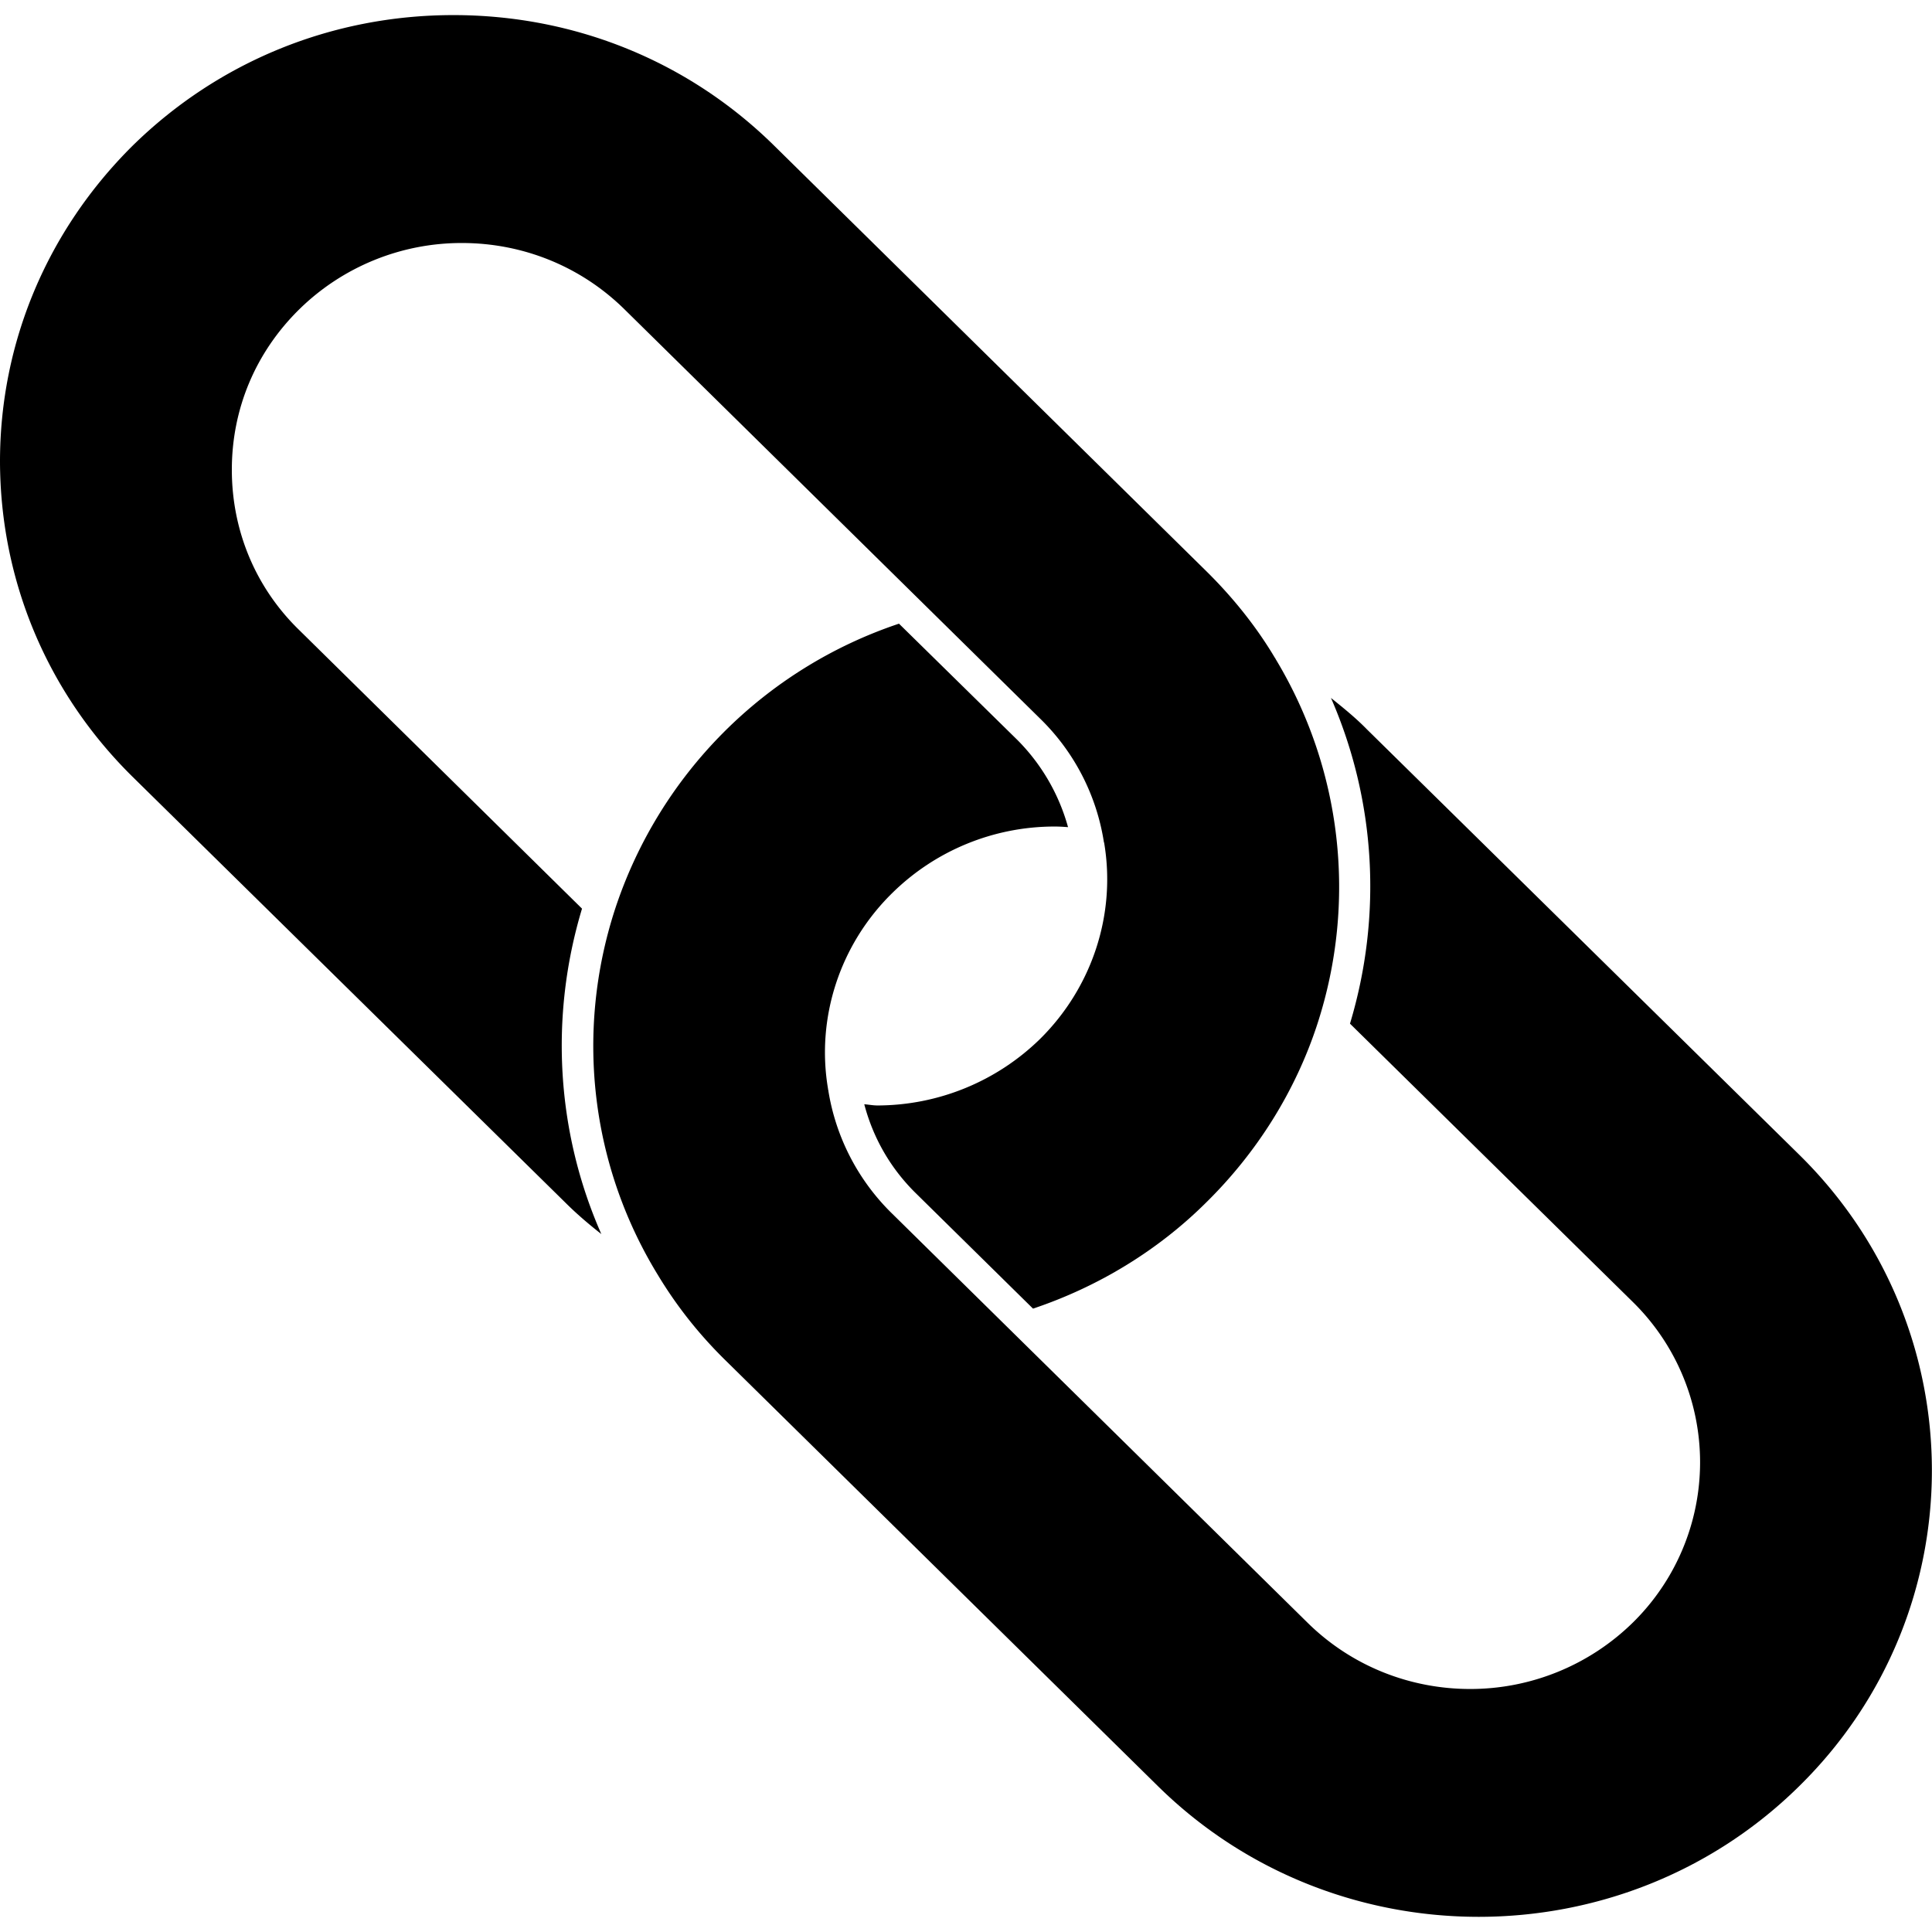 <svg xmlns="http://www.w3.org/2000/svg" viewBox="0 0 64 64" id="Link"><path d="m59.61 38.26-14.33-14.1c-.37-.38-.78-.71-1.19-1.04 1.48 3.39 1.71 7.2.63 10.79l9.37 9.22a7.443 7.443 0 0 1 0 10.62 7.69 7.69 0 0 1-5.39 2.2c-1.95 0-3.9-.73-5.39-2.2L29.56 40.21a7.318 7.318 0 0 1-2.12-4.08v-.02c-.01-.01-.01-.02-.01-.04-.4-2.35.39-4.78 2.12-6.48a7.662 7.662 0 0 1 5.39-2.21c.16 0 .3.01.44.02a6.57 6.57 0 0 0-1.67-2.88l-3.93-3.86a14.864 14.864 0 0 0-9.4 9.44c-1.33 4.07-.82 8.49 1.41 12.13.62 1.03 1.37 1.98 2.26 2.85l14.31 14.09c5.86 5.77 15.39 5.77 21.24 0 5.86-5.76 5.86-15.15.01-20.91z" fill="#000000" class="color000000 svgShape"></path><path d="m19.28 30.1-9.37-9.23c-1.45-1.41-2.23-3.3-2.23-5.31s.78-3.88 2.23-5.31a7.678 7.678 0 0 1 5.39-2.2c2.03 0 3.95.78 5.39 2.2L34.45 23.8a7.276 7.276 0 0 1 2.12 4.11l.01.01v.02c.39 2.35-.4 4.77-2.13 6.48a7.725 7.725 0 0 1-5.38 2.2c-.15 0-.3-.03-.44-.04.29 1.1.85 2.09 1.67 2.91l3.92 3.86c2.15-.72 4.13-1.92 5.73-3.51 1.7-1.67 2.97-3.71 3.69-5.92 1.32-4.06.81-8.46-1.39-12.1v-.01a.138.138 0 0 1-.03-.04c-.61-1.02-1.37-1.97-2.25-2.84L25.65 4.83C22.81 2.03 19.04.5 15.02.5 11 .5 7.23 2.04 4.39 4.83 1.57 7.63 0 11.34 0 15.29c.01 3.95 1.57 7.67 4.41 10.46l14.31 14.08c.38.38.78.72 1.2 1.05-1.49-3.38-1.72-7.2-.64-10.78z" fill="#000000" class="color000000 svgShape"></path></svg>